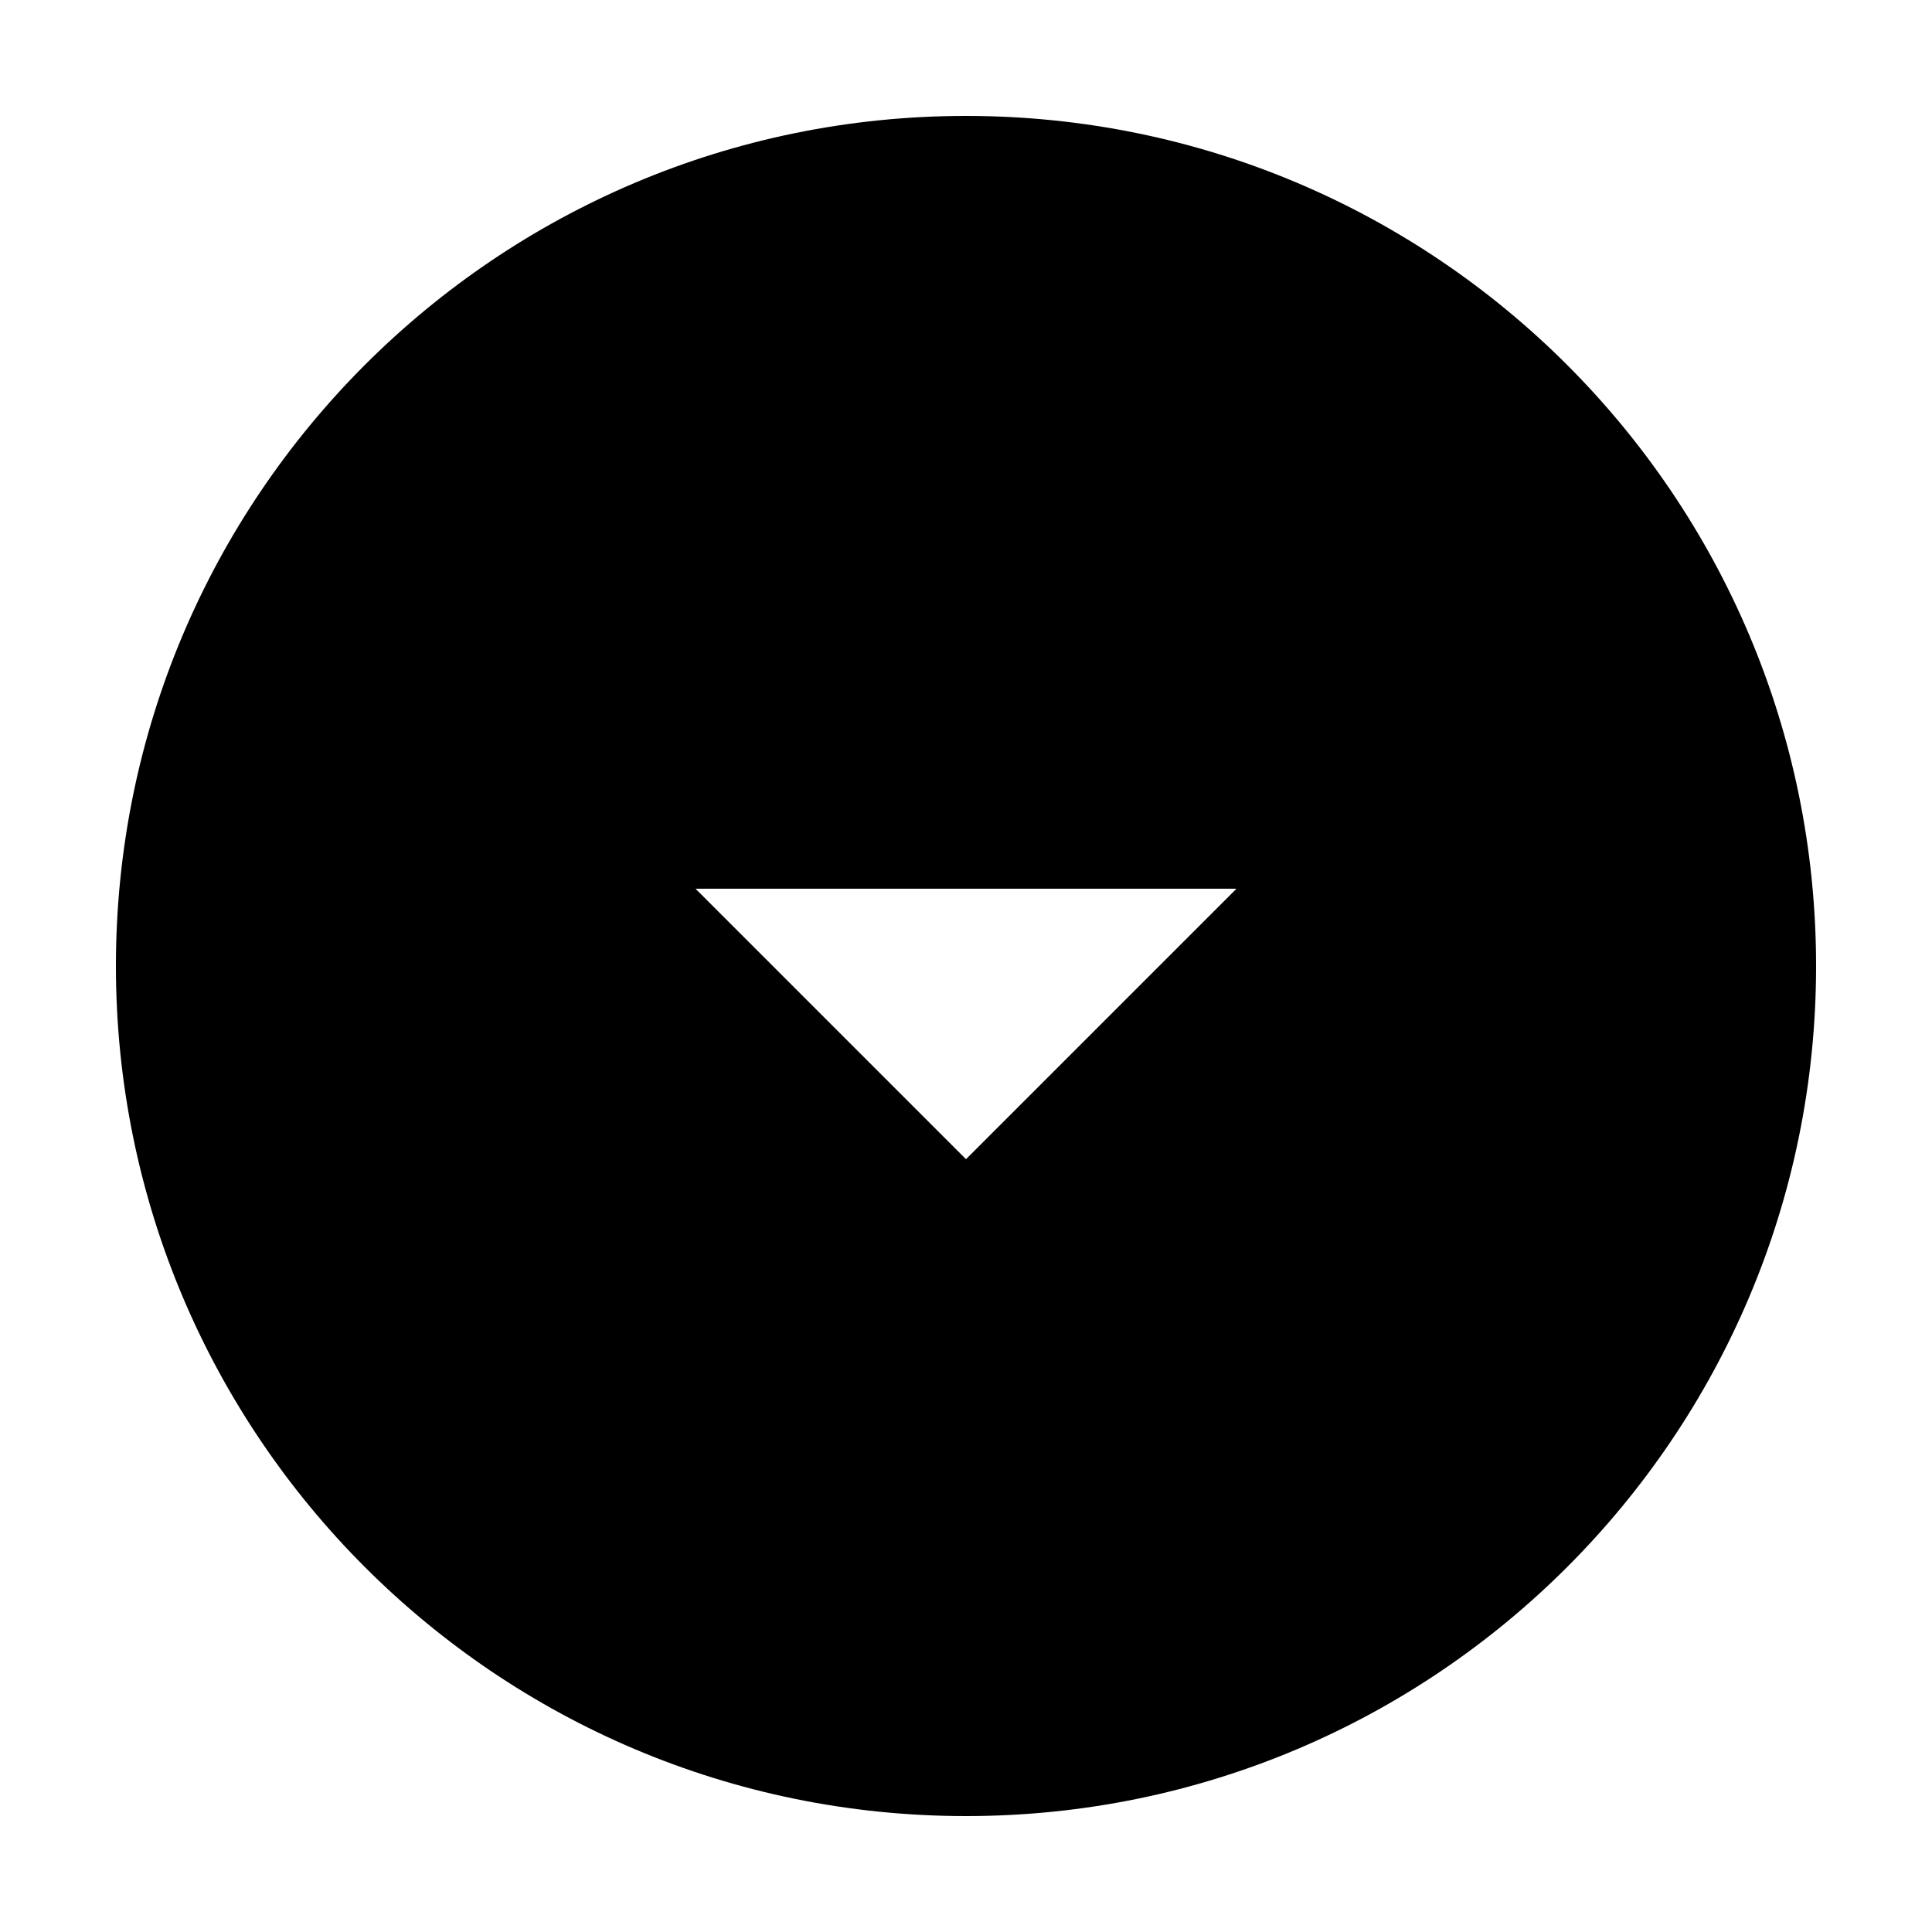 <svg xmlns="http://www.w3.org/2000/svg" xmlns:xlink="http://www.w3.org/1999/xlink" viewBox="0 0 100 100" version="1.1" x="0px" y="0px" width="100px" height="100px"><title>Arrow Mini Down Filled</title><desc>Created with Sketch.</desc><g stroke="none" stroke-width="1" fill="none" fill-rule="evenodd"><g fill="#000000"><path d="M50,94 C74.301,94 94,74.301 94,50 C94,25.699 74.301,6 50,6 C25.699,6 6,25.699 6,50 C6,74.301 25.699,94 50,94 L50,94 L50,94 L50,94 L50,94 Z M50,60 L36,46 L64,46 L50,60 L50,60 Z"/></g></g></svg>